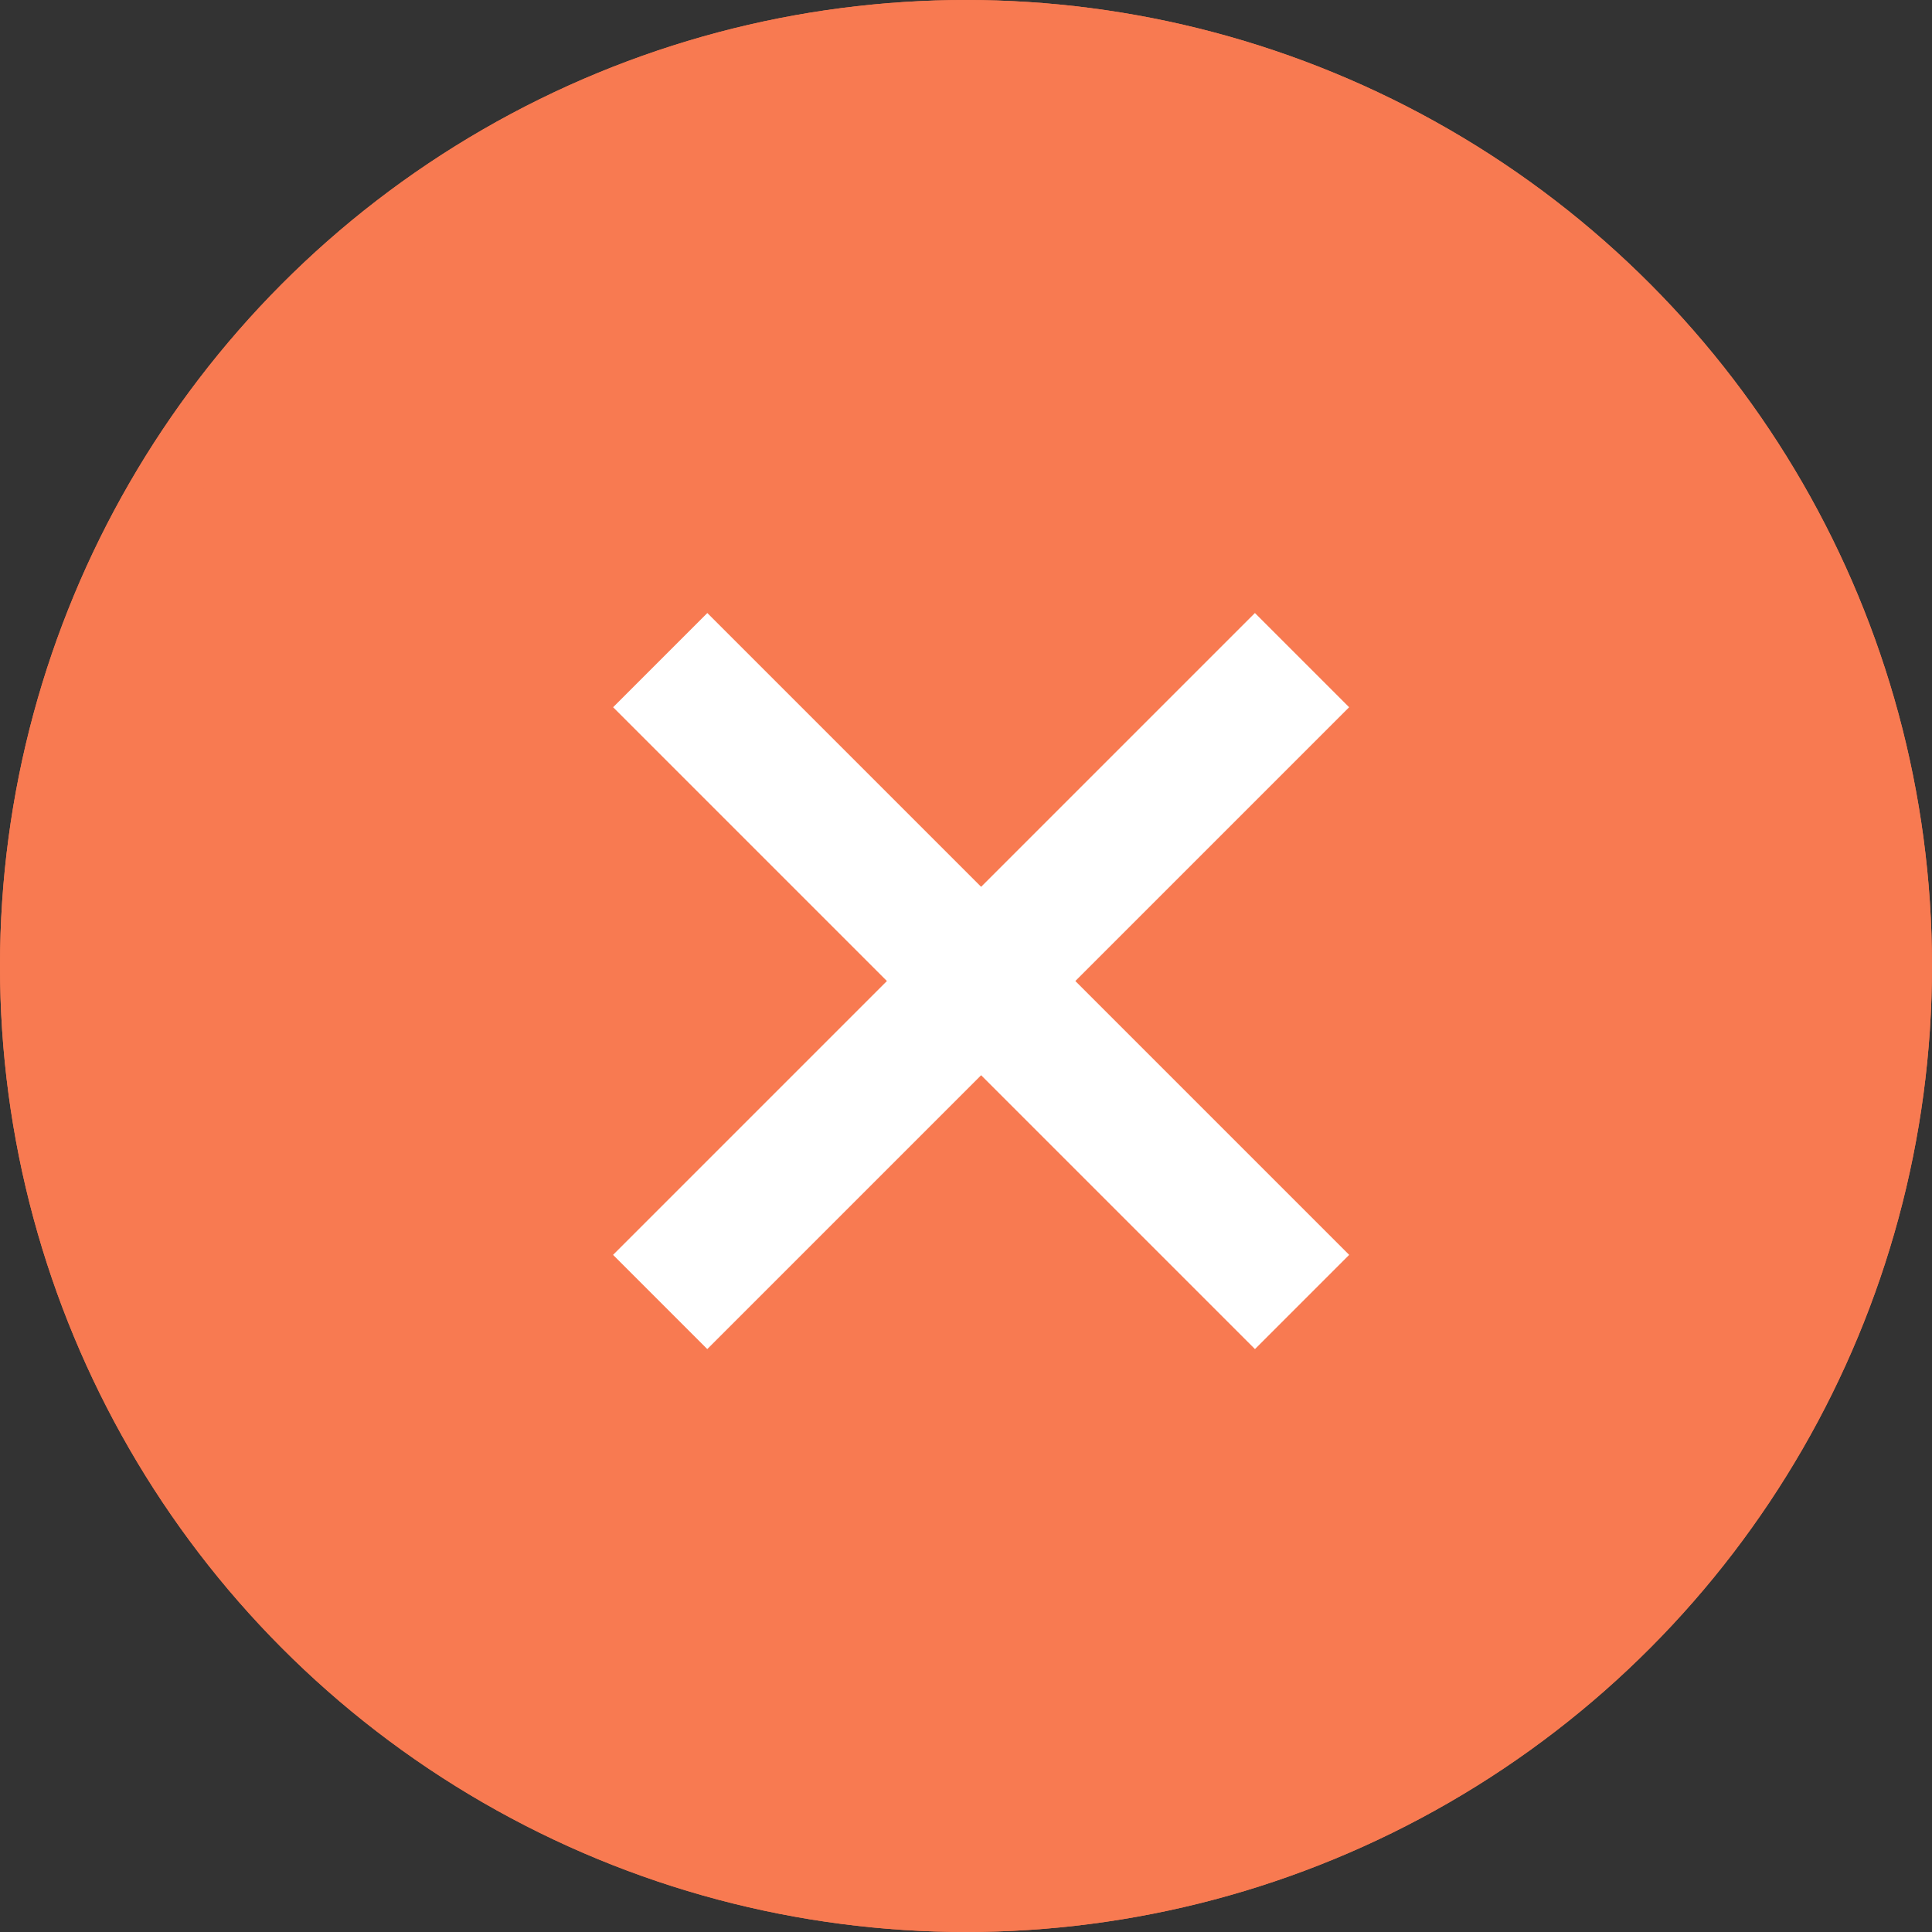 <svg id="Component_11_7" data-name="Component 11 – 7" xmlns="http://www.w3.org/2000/svg" width="29" height="29" viewBox="0 0 29 29">
  <rect x="0" y="0" width="29" height="29" fill="#333333" stroke="none"/>
  <g id="Ellipse_151" data-name="Ellipse 151" fill="#f87a51" stroke="#f87a51" stroke-width="1">
    <circle cx="14.5" cy="14.5" r="14.5" stroke="none"/>
    <circle cx="14.5" cy="14.5" r="14" fill="none"/>
  </g>
  <g id="Icon_feather-plus" data-name="Icon feather-plus" transform="translate(14.727 5.092) rotate(45)">
    <path id="Path_7666" data-name="Path 7666" d="M0,0V13.625" transform="translate(6.812 0)" fill="none" stroke="#fff" stroke-linejoin="round" stroke-width="2"/>
    <path id="Path_7667" data-name="Path 7667" d="M0,0H13.625" transform="translate(0 6.812)" fill="none" stroke="#fff" stroke-linejoin="round" stroke-width="2"/>
  </g>
</svg>
